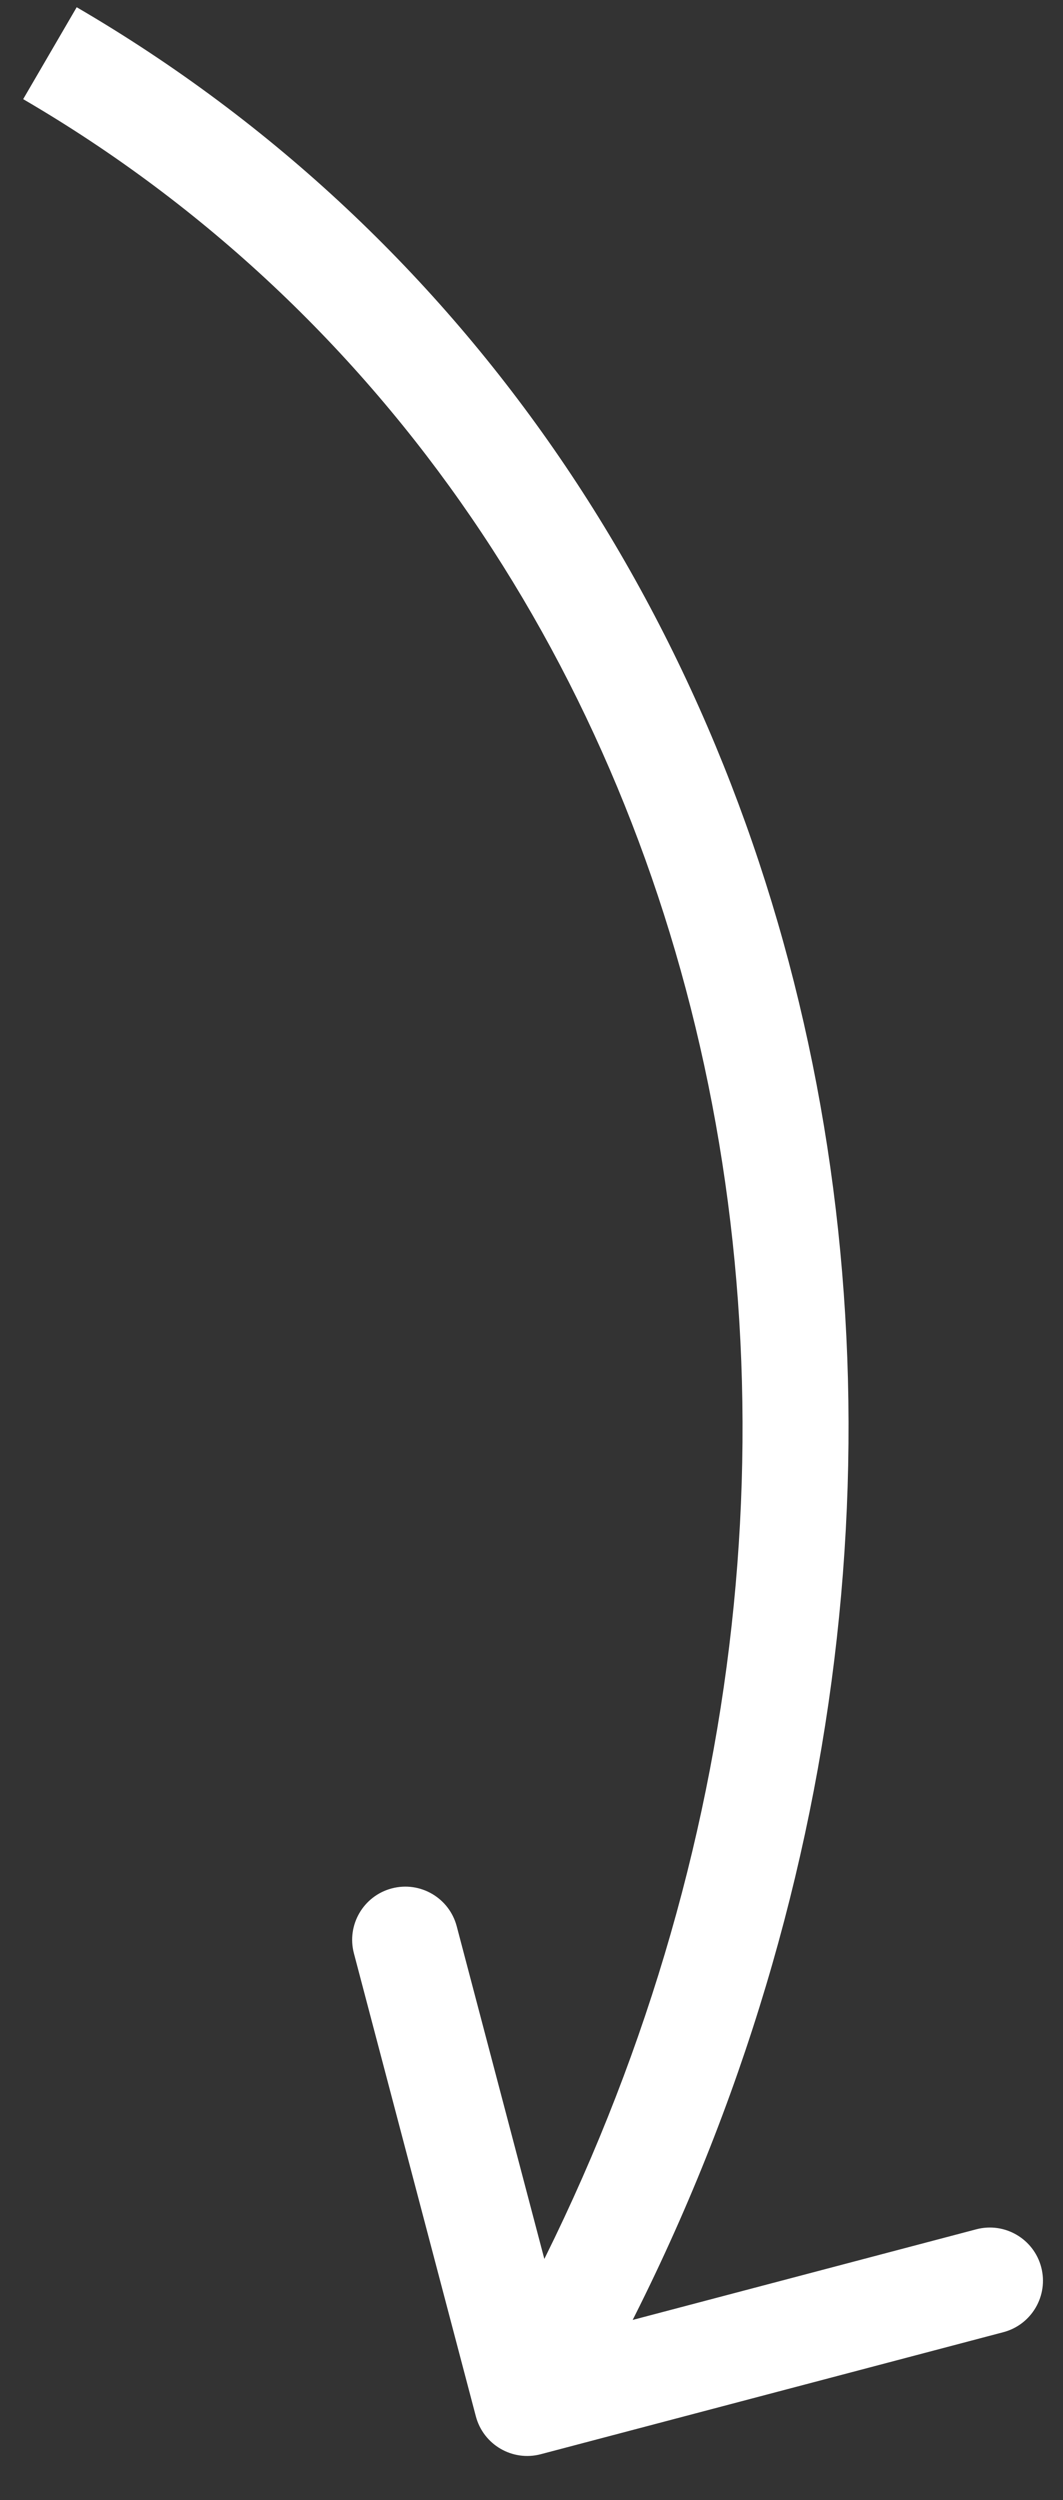 <?xml version="1.0" encoding="UTF-8"?> <svg xmlns="http://www.w3.org/2000/svg" width="20" height="47" viewBox="0 0 20 47" fill="none"><rect x="0" y="0" width="20" height="47" fill="#333333" stroke="none"/> <path d="M8.953 45.427C9.094 45.961 9.641 46.28 10.175 46.139L18.878 43.845C19.412 43.704 19.73 43.157 19.59 42.623C19.449 42.089 18.902 41.77 18.368 41.911L10.632 43.95L8.593 36.214C8.452 35.68 7.905 35.361 7.371 35.502C6.837 35.643 6.518 36.19 6.659 36.724L8.953 45.427ZM0.436 1.864C14.184 9.876 18.189 28.997 9.056 44.668L10.784 45.675C20.362 29.241 16.326 8.809 1.443 0.136L0.436 1.864Z" fill="white"></path> </svg> 